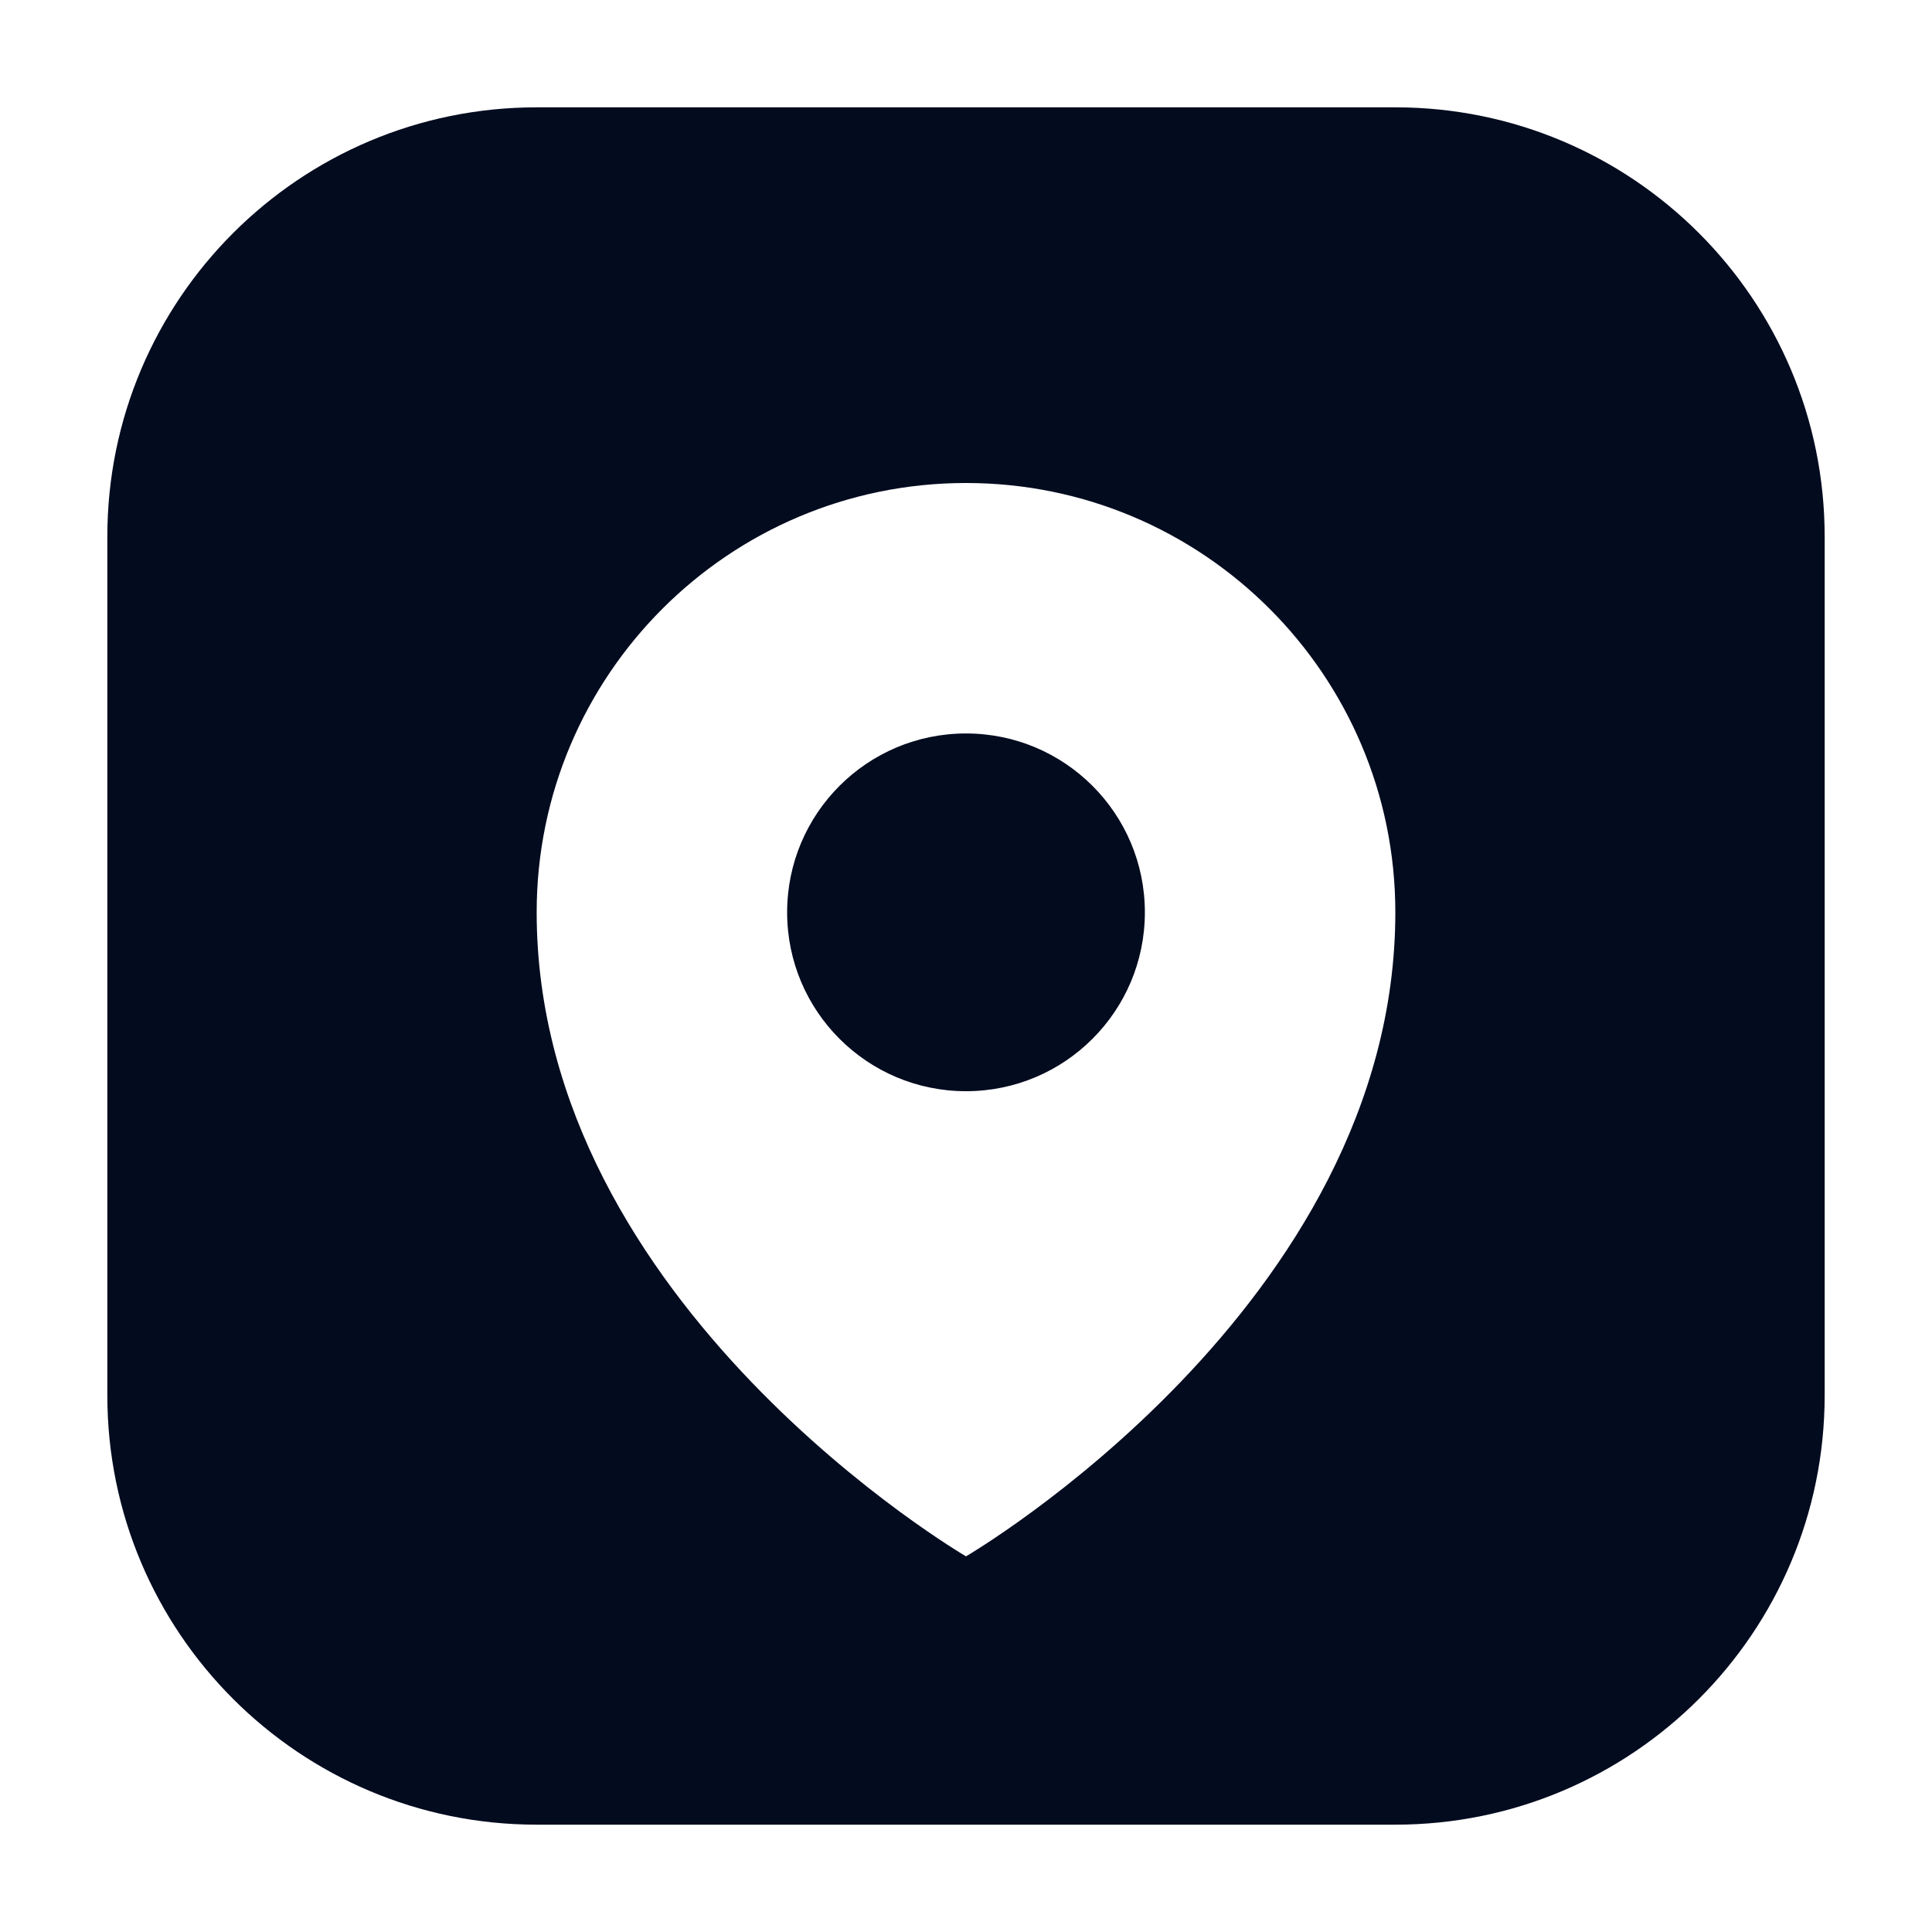 <svg width="36" height="36" viewBox="0 0 36 36" fill="none" xmlns="http://www.w3.org/2000/svg">
<path d="M26 2C30.418 2 34 5.582 34 10V26C34 30.418 30.418 34 26 34H10C5.582 34 2 30.418 2 26V10C2 5.582 5.582 2 10 2H26ZM18 9C13.582 9 10 12.582 10 17C10 24.332 17.998 28.999 18 29C18.001 29 26 24.333 26 17C26 12.582 22.418 9 18 9ZM18 13.667C19.841 13.667 21.333 15.159 21.333 17C21.333 18.841 19.841 20.333 18 20.333C16.159 20.333 14.667 18.841 14.667 17C14.667 15.159 16.159 13.667 18 13.667Z" fill="#030B1F"/>
</svg>

